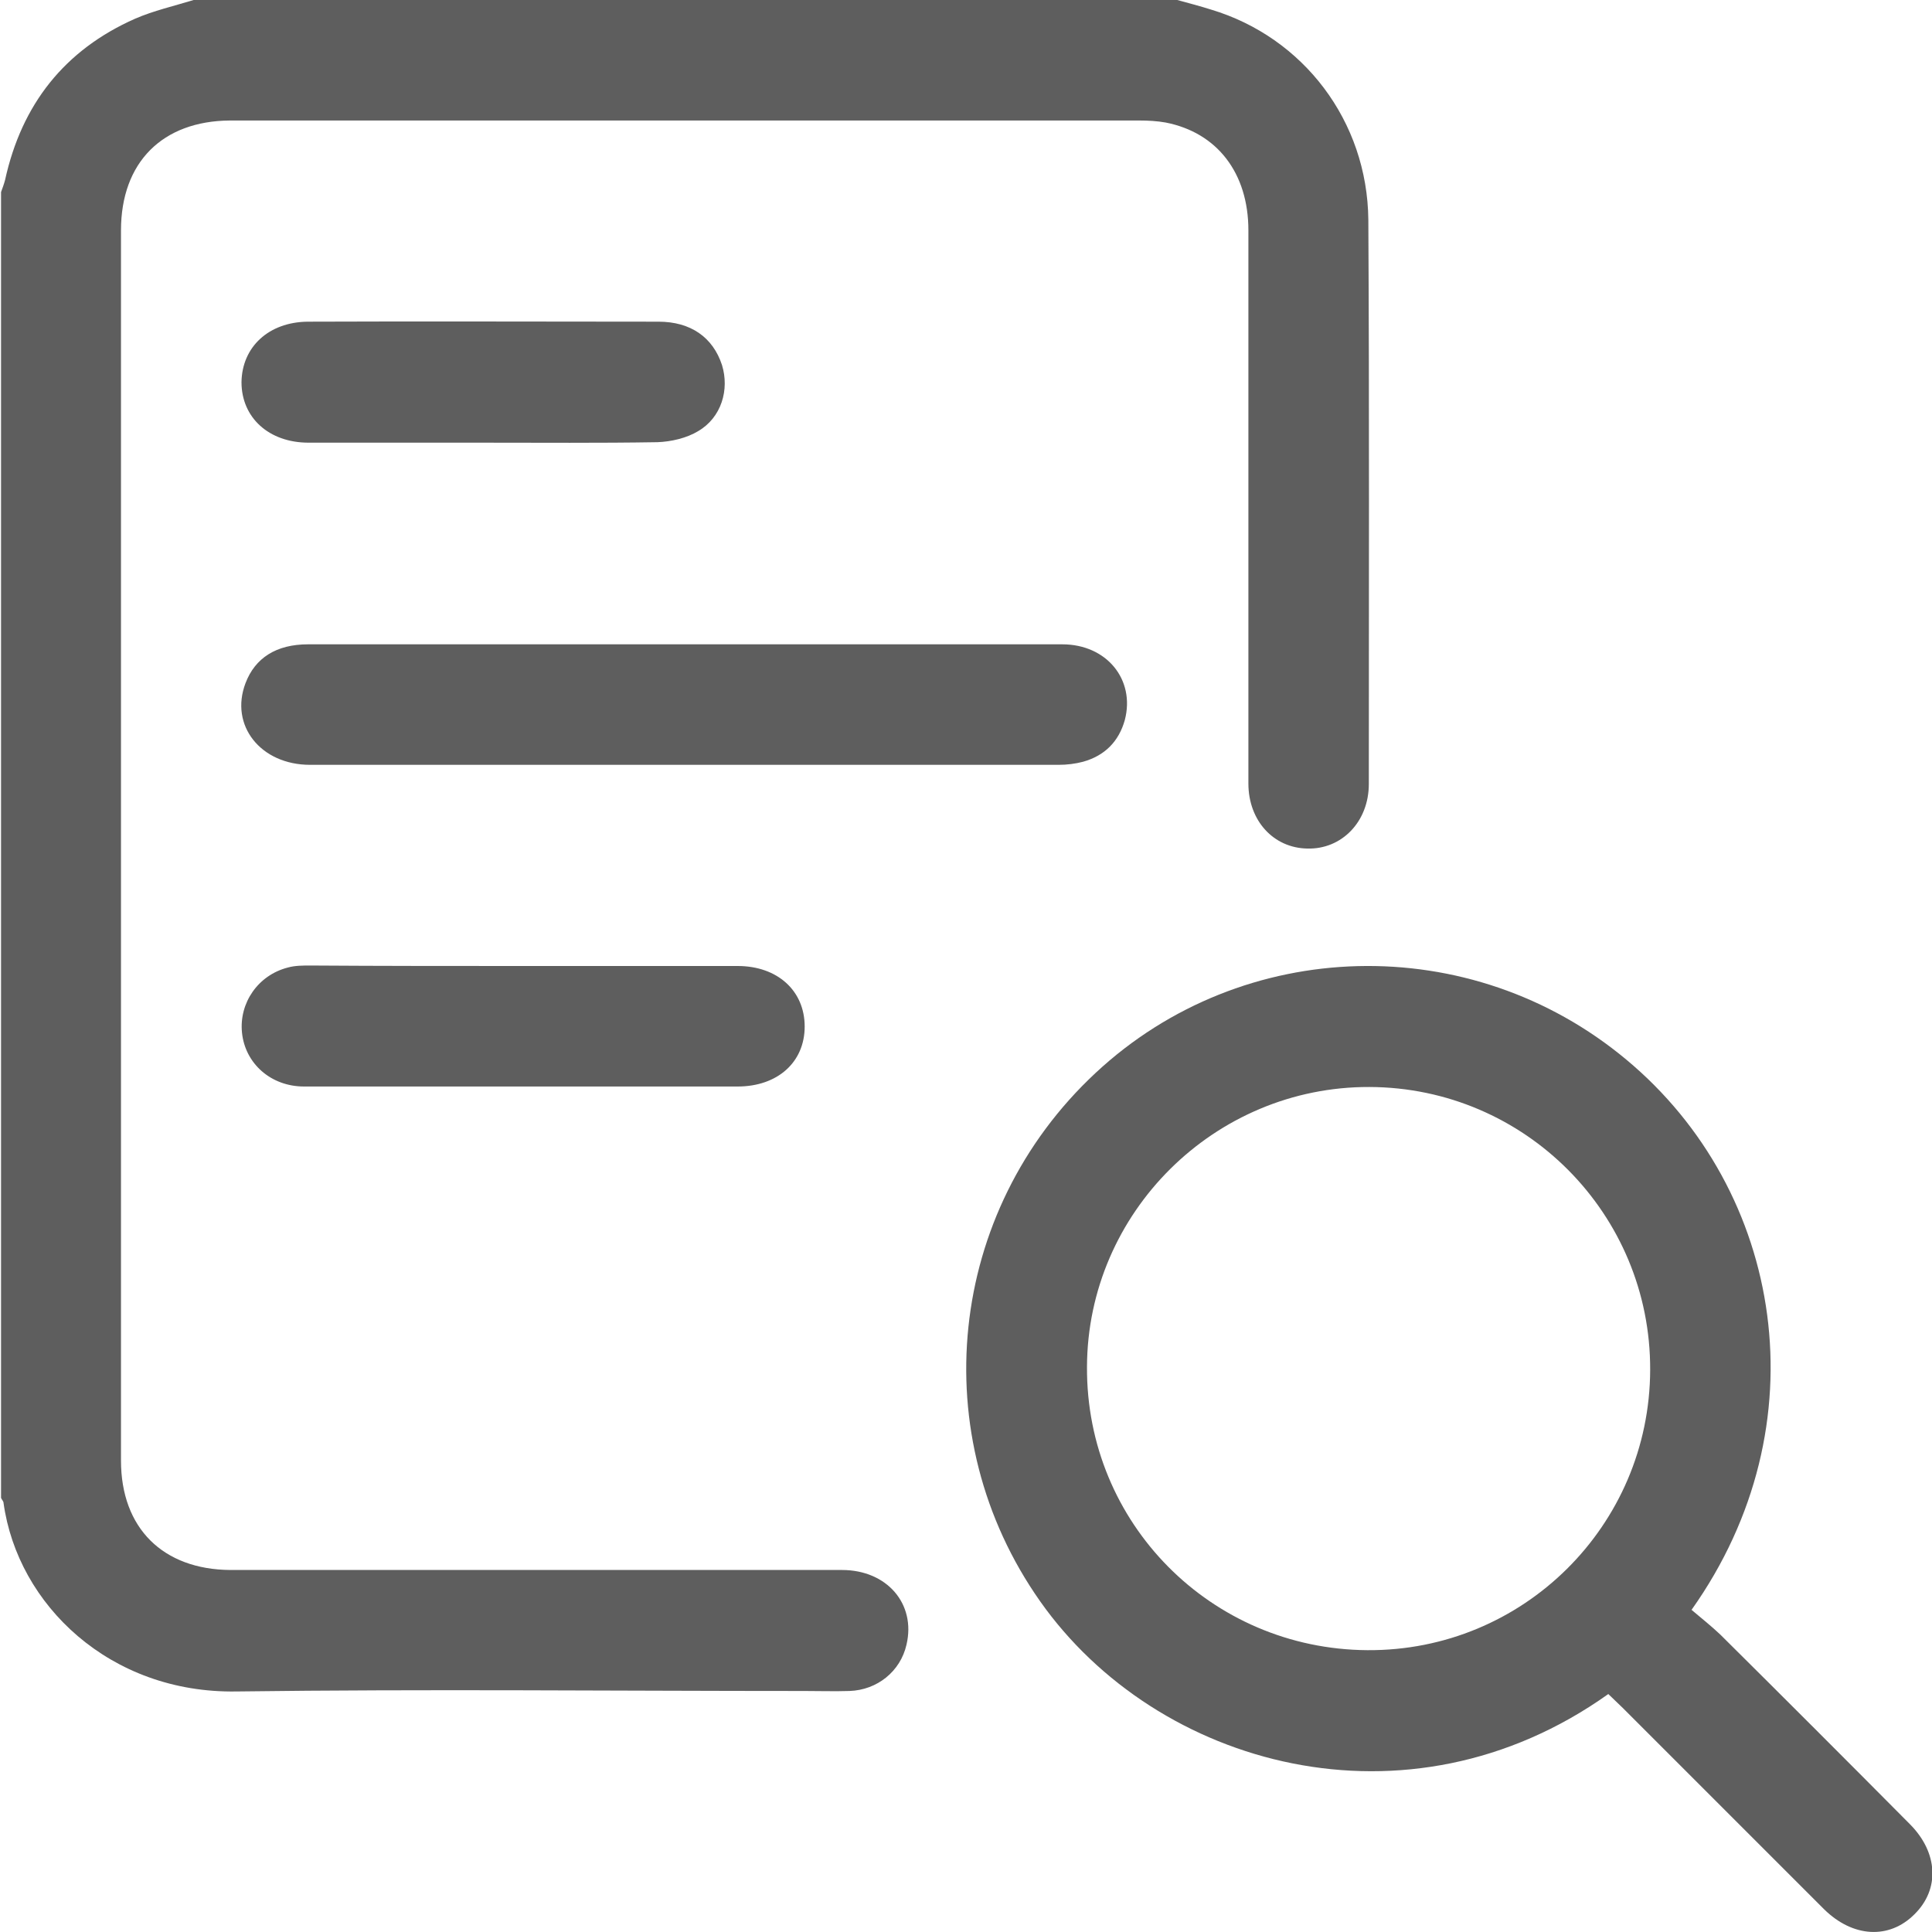 <svg width="24" height="24" viewBox="0 0 24 24" fill="none" xmlns="http://www.w3.org/2000/svg">
    <path d="M14.624 0C14.762 0.038 14.906 0.075 15.044 0.119C16.19 0.463 16.986 1.503 16.998 2.731C17.011 5.067 17.004 7.403 17.004 9.739C17.004 10.209 16.666 10.553 16.24 10.541C15.821 10.534 15.508 10.196 15.508 9.733C15.508 7.441 15.508 5.154 15.508 2.862C15.508 2.148 15.119 1.647 14.48 1.522C14.374 1.503 14.261 1.497 14.155 1.497C10.391 1.497 6.62 1.497 2.856 1.497C2.017 1.503 1.503 2.017 1.503 2.862C1.503 7.954 1.503 13.052 1.503 18.144C1.503 18.983 2.023 19.497 2.862 19.503C5.393 19.503 7.923 19.503 10.46 19.503C11.017 19.503 11.38 19.923 11.261 20.43C11.186 20.762 10.898 20.994 10.553 21.006C10.366 21.012 10.178 21.006 9.99 21.006C7.641 21.006 5.286 20.981 2.938 21.012C1.366 21.038 0.219 19.935 0.044 18.67C0.044 18.651 0.025 18.633 0.013 18.608C0.013 13.203 0.013 7.791 0.013 2.386C0.031 2.336 0.05 2.286 0.063 2.236C0.269 1.296 0.802 0.62 1.679 0.232C1.91 0.132 2.161 0.075 2.405 0C6.47 0 10.547 0 14.624 0Z" fill="#5E5E5E"></path>
    <path d="M21.013 19.998C21.138 20.104 21.257 20.198 21.37 20.305C22.159 21.088 22.942 21.871 23.725 22.66C24.075 23.011 24.101 23.468 23.781 23.781C23.468 24.094 23.017 24.069 22.66 23.718C21.827 22.885 20.994 22.052 20.161 21.219C20.098 21.157 20.036 21.1 19.979 21.044C17.48 22.823 14.368 21.946 12.921 19.892C11.474 17.837 11.762 15.05 13.61 13.328C15.439 11.624 18.27 11.549 20.205 13.165C22.159 14.793 22.641 17.706 21.013 19.998ZM20.499 17.017C20.506 15.082 18.946 13.509 17.011 13.503C15.088 13.497 13.51 15.063 13.503 16.979C13.491 18.921 15.044 20.486 16.986 20.499C18.921 20.512 20.493 18.952 20.499 17.017Z" fill="#5E5E5E"></path>
    <path d="M8.512 8.004C10.071 8.004 11.637 8.004 13.196 8.004C13.748 8.004 14.104 8.443 13.973 8.944C13.898 9.213 13.722 9.388 13.453 9.463C13.359 9.488 13.253 9.501 13.152 9.501C10.052 9.501 6.952 9.501 3.852 9.501C3.238 9.501 2.85 9.012 3.05 8.486C3.169 8.173 3.432 8.004 3.827 8.004C5.18 8.004 6.526 8.004 7.879 8.004C8.092 8.004 8.299 8.004 8.512 8.004Z" fill="#5E5E5E"></path>
    <path d="M6.52 12C7.403 12 8.286 12 9.163 12C9.658 12 9.996 12.307 9.996 12.752C9.996 13.196 9.658 13.497 9.163 13.497C7.365 13.497 5.574 13.497 3.777 13.497C3.363 13.497 3.044 13.209 3.006 12.827C2.969 12.457 3.207 12.113 3.576 12.019C3.664 11.994 3.764 11.994 3.852 11.994C4.741 12 5.631 12 6.52 12Z" fill="#5E5E5E"></path>
    <path d="M5.987 5.499C5.267 5.499 4.553 5.499 3.833 5.499C3.338 5.499 3 5.186 3 4.748C3.006 4.309 3.338 4.002 3.82 3.996C5.273 3.99 6.727 3.996 8.18 3.996C8.58 3.996 8.856 4.19 8.969 4.535C9.063 4.841 8.962 5.186 8.674 5.355C8.53 5.443 8.336 5.487 8.167 5.493C7.441 5.505 6.714 5.499 5.987 5.499Z" fill="#5E5E5E"></path>
</svg>